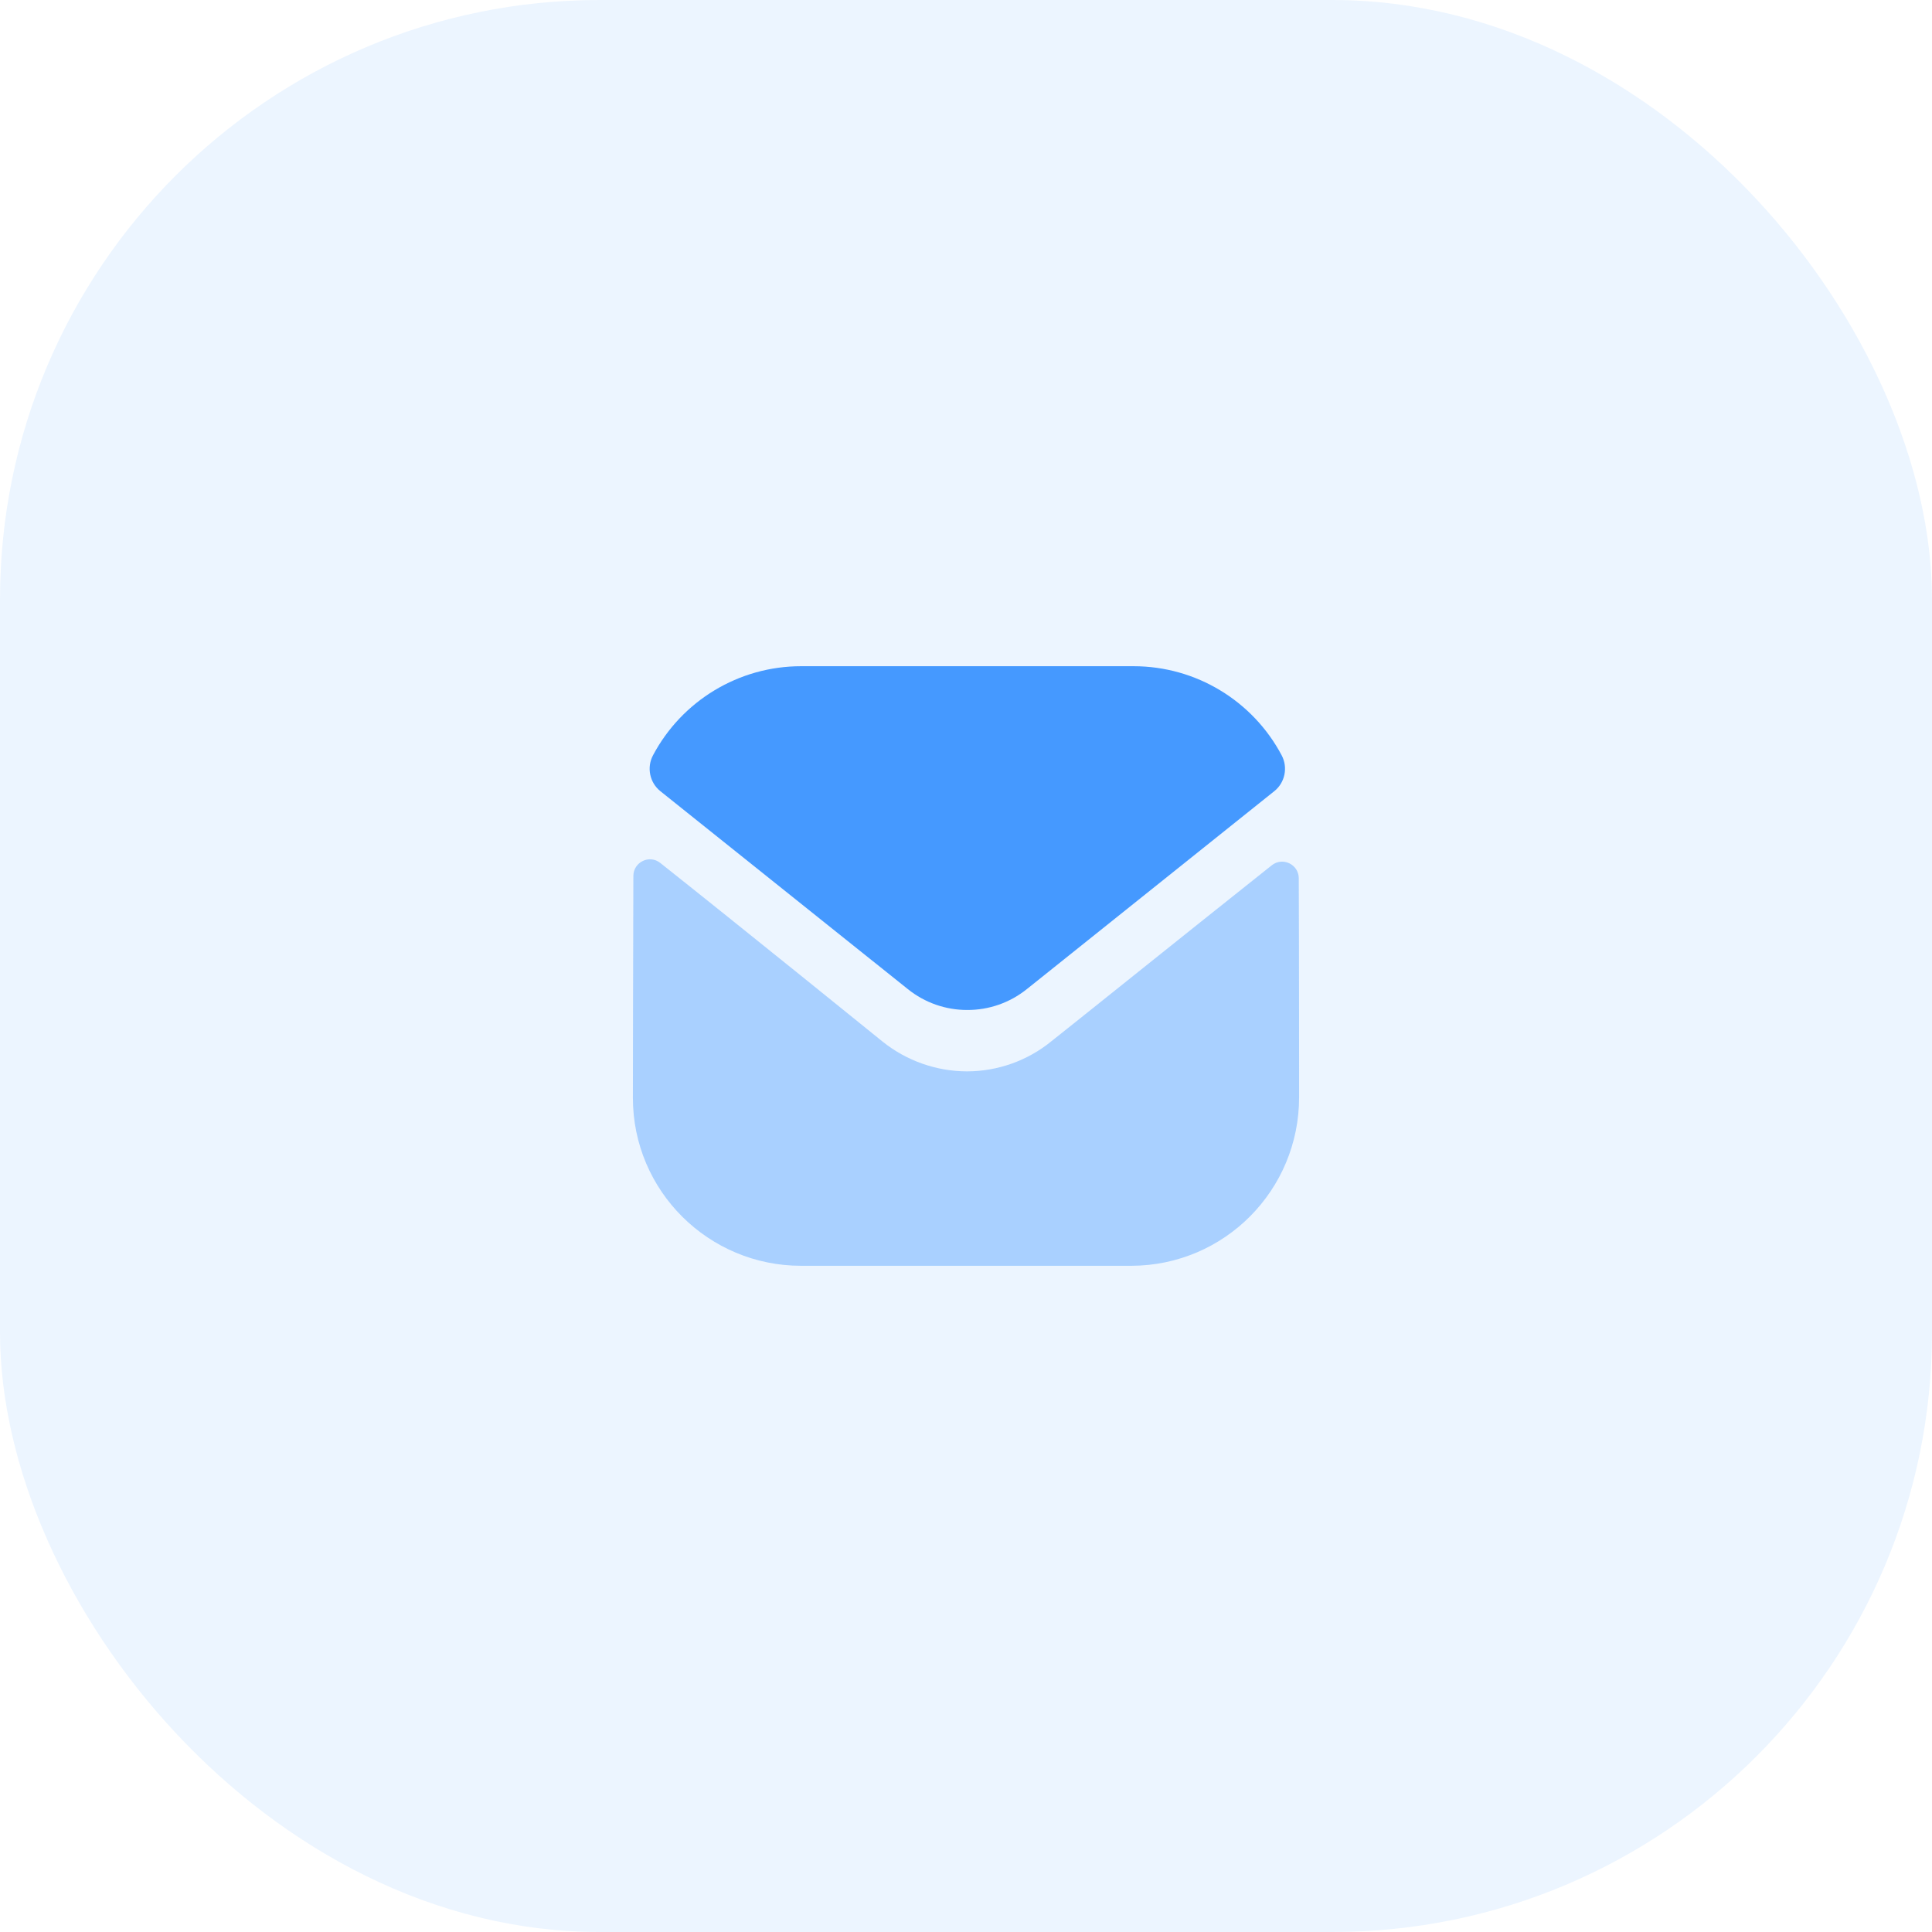 <svg width="58" height="58" viewBox="0 0 58 58" fill="none" xmlns="http://www.w3.org/2000/svg">
<rect width="58" height="58" rx="18" fill="#4599FF" fill-opacity="0.1"/>
<path opacity="0.4" d="M39 32.94C39 35.73 36.76 37.99 33.97 38H33.96H24.05C21.27 38 19 35.75 19 32.96V32.95C19 32.95 19.006 28.524 19.014 26.298C19.015 25.88 19.495 25.646 19.822 25.906C22.198 27.791 26.447 31.228 26.5 31.273C27.21 31.842 28.11 32.163 29.03 32.163C29.95 32.163 30.85 31.842 31.56 31.262C31.613 31.227 35.767 27.893 38.179 25.977C38.507 25.716 38.989 25.95 38.99 26.367C39 28.576 39 32.94 39 32.94Z" fill="#4599FF"/>
<path d="M38.476 22.674C37.61 21.041 35.906 20 34.03 20H24.05C22.174 20 20.47 21.041 19.604 22.674C19.41 23.038 19.502 23.494 19.825 23.752L27.25 29.691C27.77 30.11 28.4 30.32 29.03 30.32C29.034 30.32 29.037 30.32 29.04 30.32C29.043 30.32 29.047 30.32 29.05 30.32C29.68 30.32 30.31 30.11 30.83 29.691L38.255 23.752C38.578 23.494 38.67 23.038 38.476 22.674Z" fill="#4599FF"/>
</svg>
